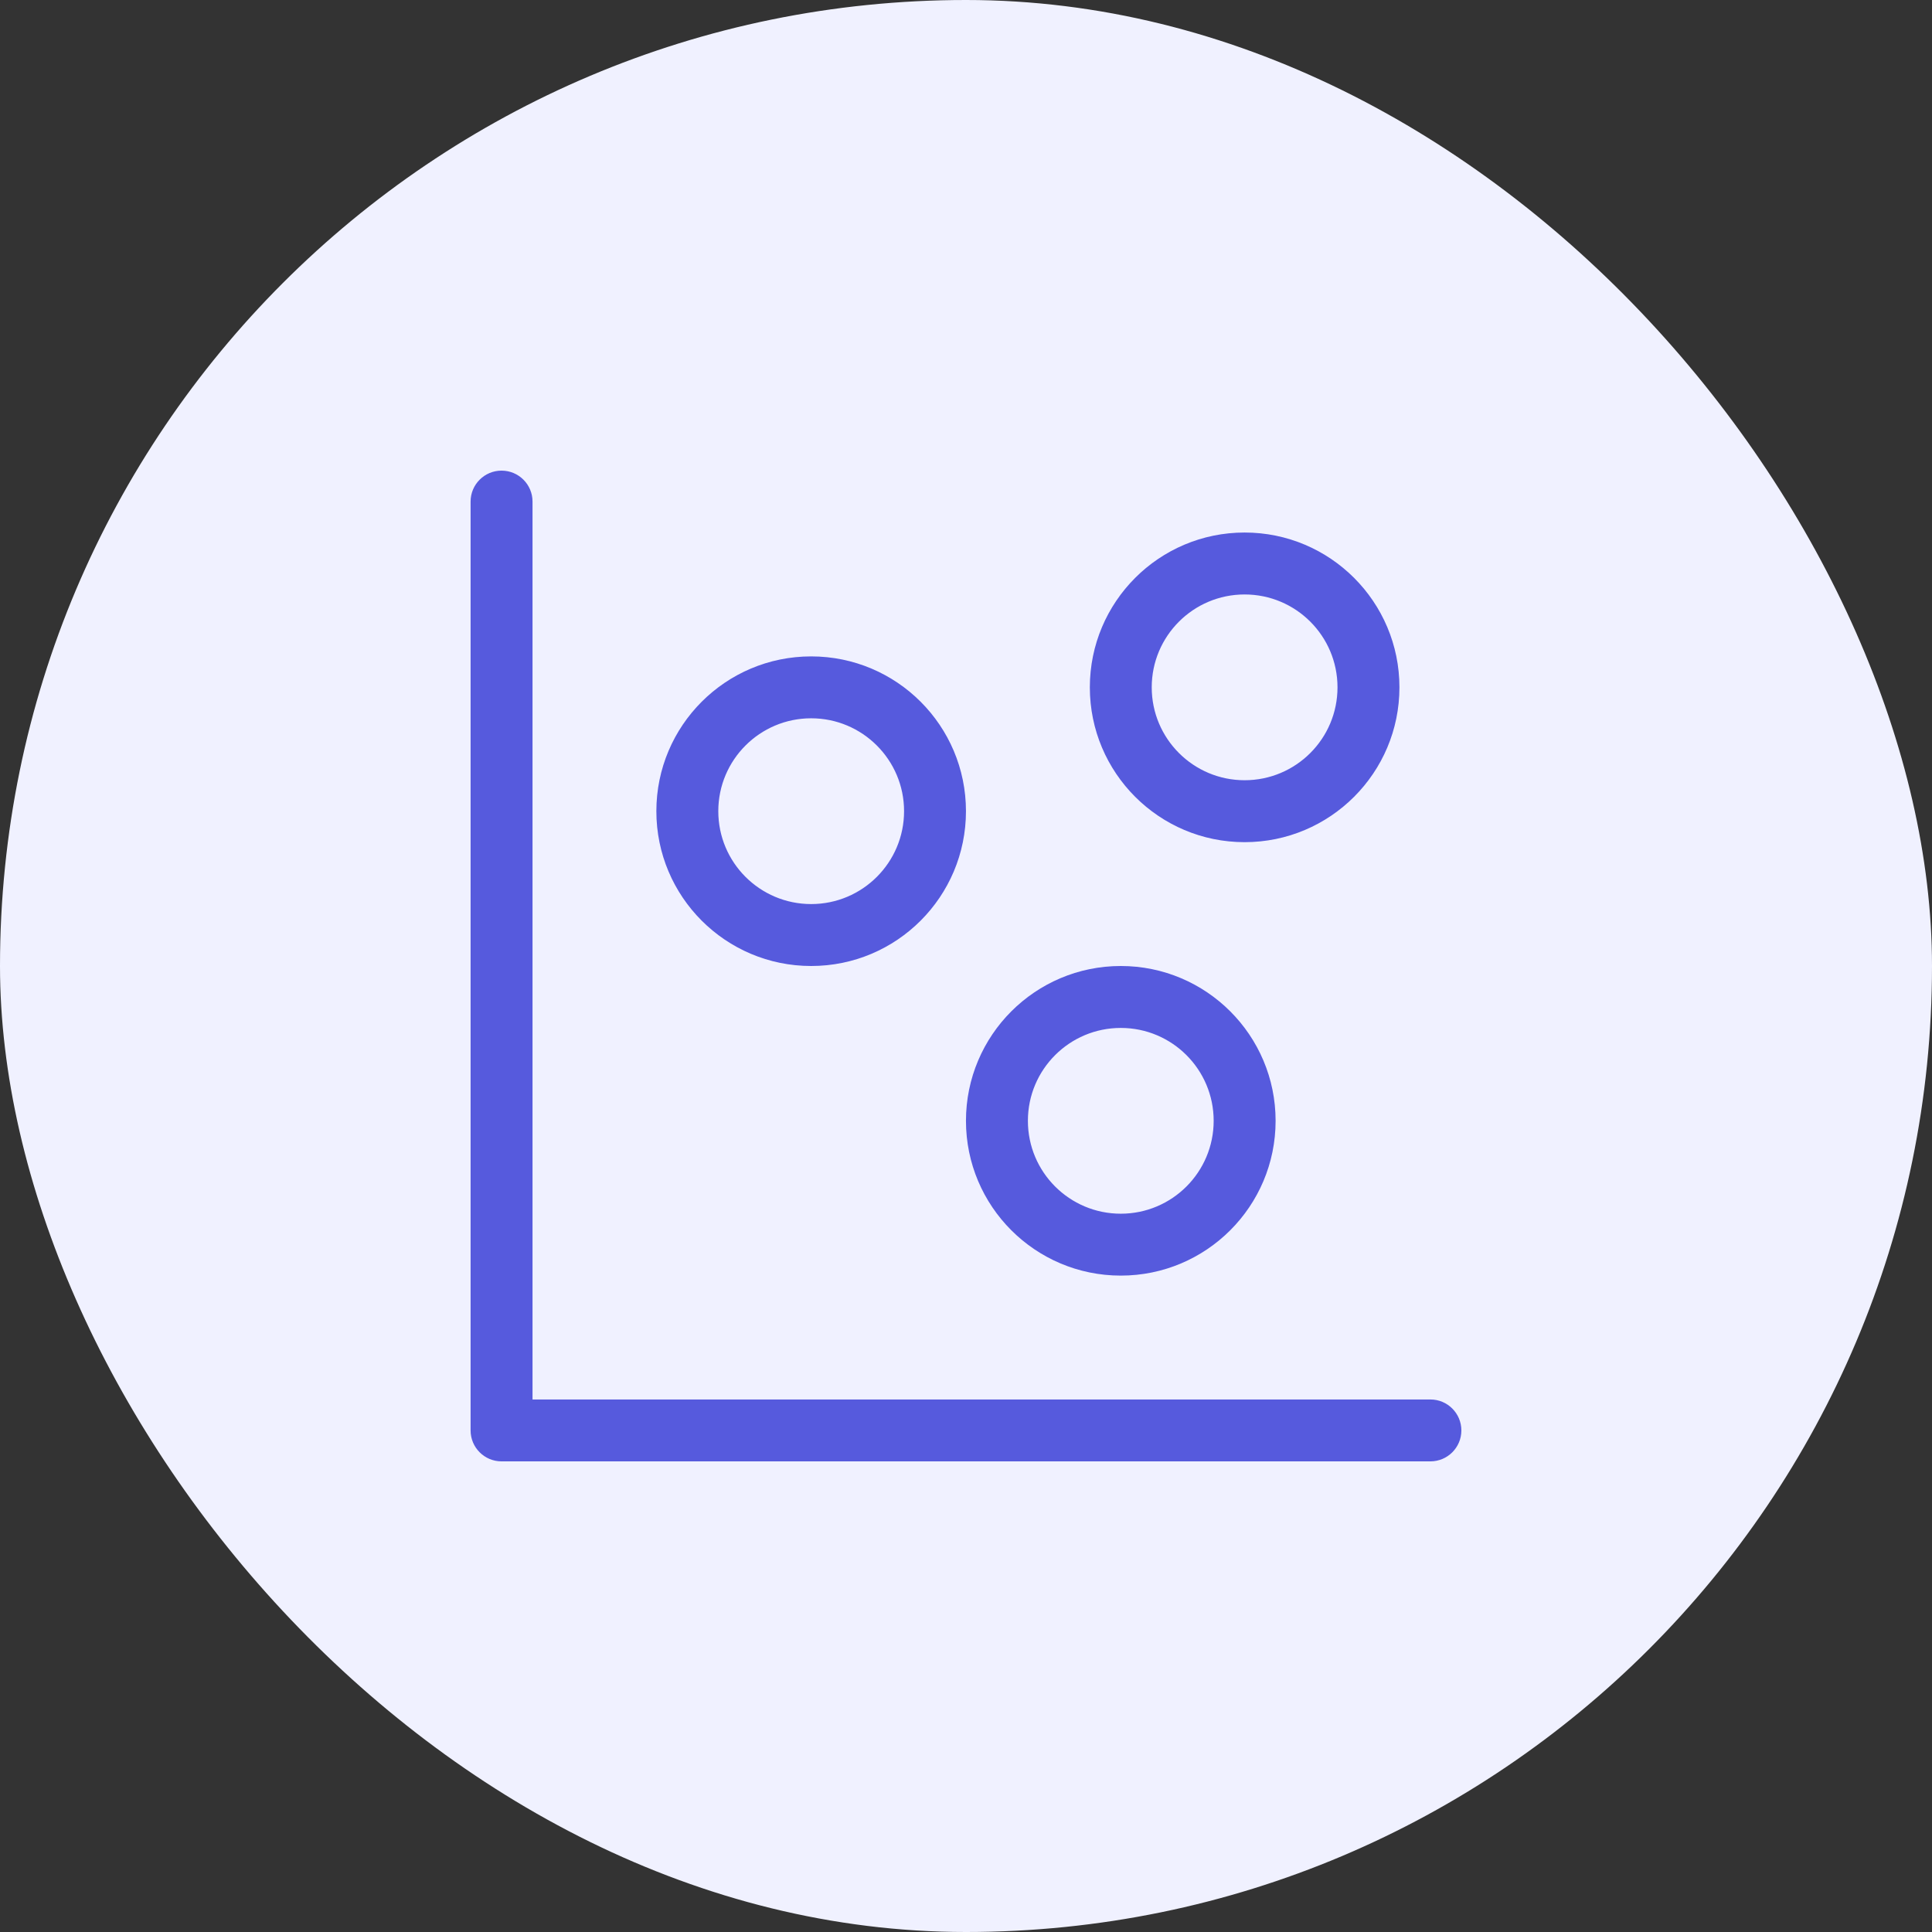 <svg xmlns="http://www.w3.org/2000/svg" width="52" height="52" viewBox="0 0 52 52" fill="none"><rect x="0" y="0" width="52" height="52" fill="#333333" stroke="none"/><rect width="52" height="52" rx="26" fill="#F0F1FF"></rect><path d="M14.333 13.5C14.333 13.04 13.96 12.667 13.499 12.667C13.039 12.667 12.666 13.04 12.666 13.5V38.5C12.666 38.96 13.039 39.333 13.499 39.333H38.499C38.96 39.333 39.333 38.96 39.333 38.5C39.333 38.04 38.96 37.667 38.499 37.667H14.333V13.5ZM19.333 21.833C19.333 20.453 20.452 19.333 21.833 19.333C23.213 19.333 24.333 20.453 24.333 21.833C24.333 23.214 23.213 24.333 21.833 24.333C20.452 24.333 19.333 23.214 19.333 21.833ZM21.833 17.667C19.532 17.667 17.666 19.532 17.666 21.833C17.666 24.135 19.532 26 21.833 26C24.134 26 25.999 24.135 25.999 21.833C25.999 19.532 24.134 17.667 21.833 17.667ZM33.499 16C32.119 16 30.999 17.119 30.999 18.5C30.999 19.881 32.119 21 33.499 21C34.88 21 35.999 19.881 35.999 18.5C35.999 17.119 34.88 16 33.499 16ZM29.333 18.5C29.333 16.199 31.198 14.333 33.499 14.333C35.8 14.333 37.666 16.199 37.666 18.5C37.666 20.801 35.8 22.667 33.499 22.667C31.198 22.667 29.333 20.801 29.333 18.5ZM27.666 30.167C27.666 28.786 28.785 27.667 30.166 27.667C31.547 27.667 32.666 28.786 32.666 30.167C32.666 31.547 31.547 32.667 30.166 32.667C28.785 32.667 27.666 31.547 27.666 30.167ZM30.166 26C27.865 26 25.999 27.866 25.999 30.167C25.999 32.468 27.865 34.333 30.166 34.333C32.467 34.333 34.333 32.468 34.333 30.167C34.333 27.866 32.467 26 30.166 26Z" fill="#565ADD"></path></svg>